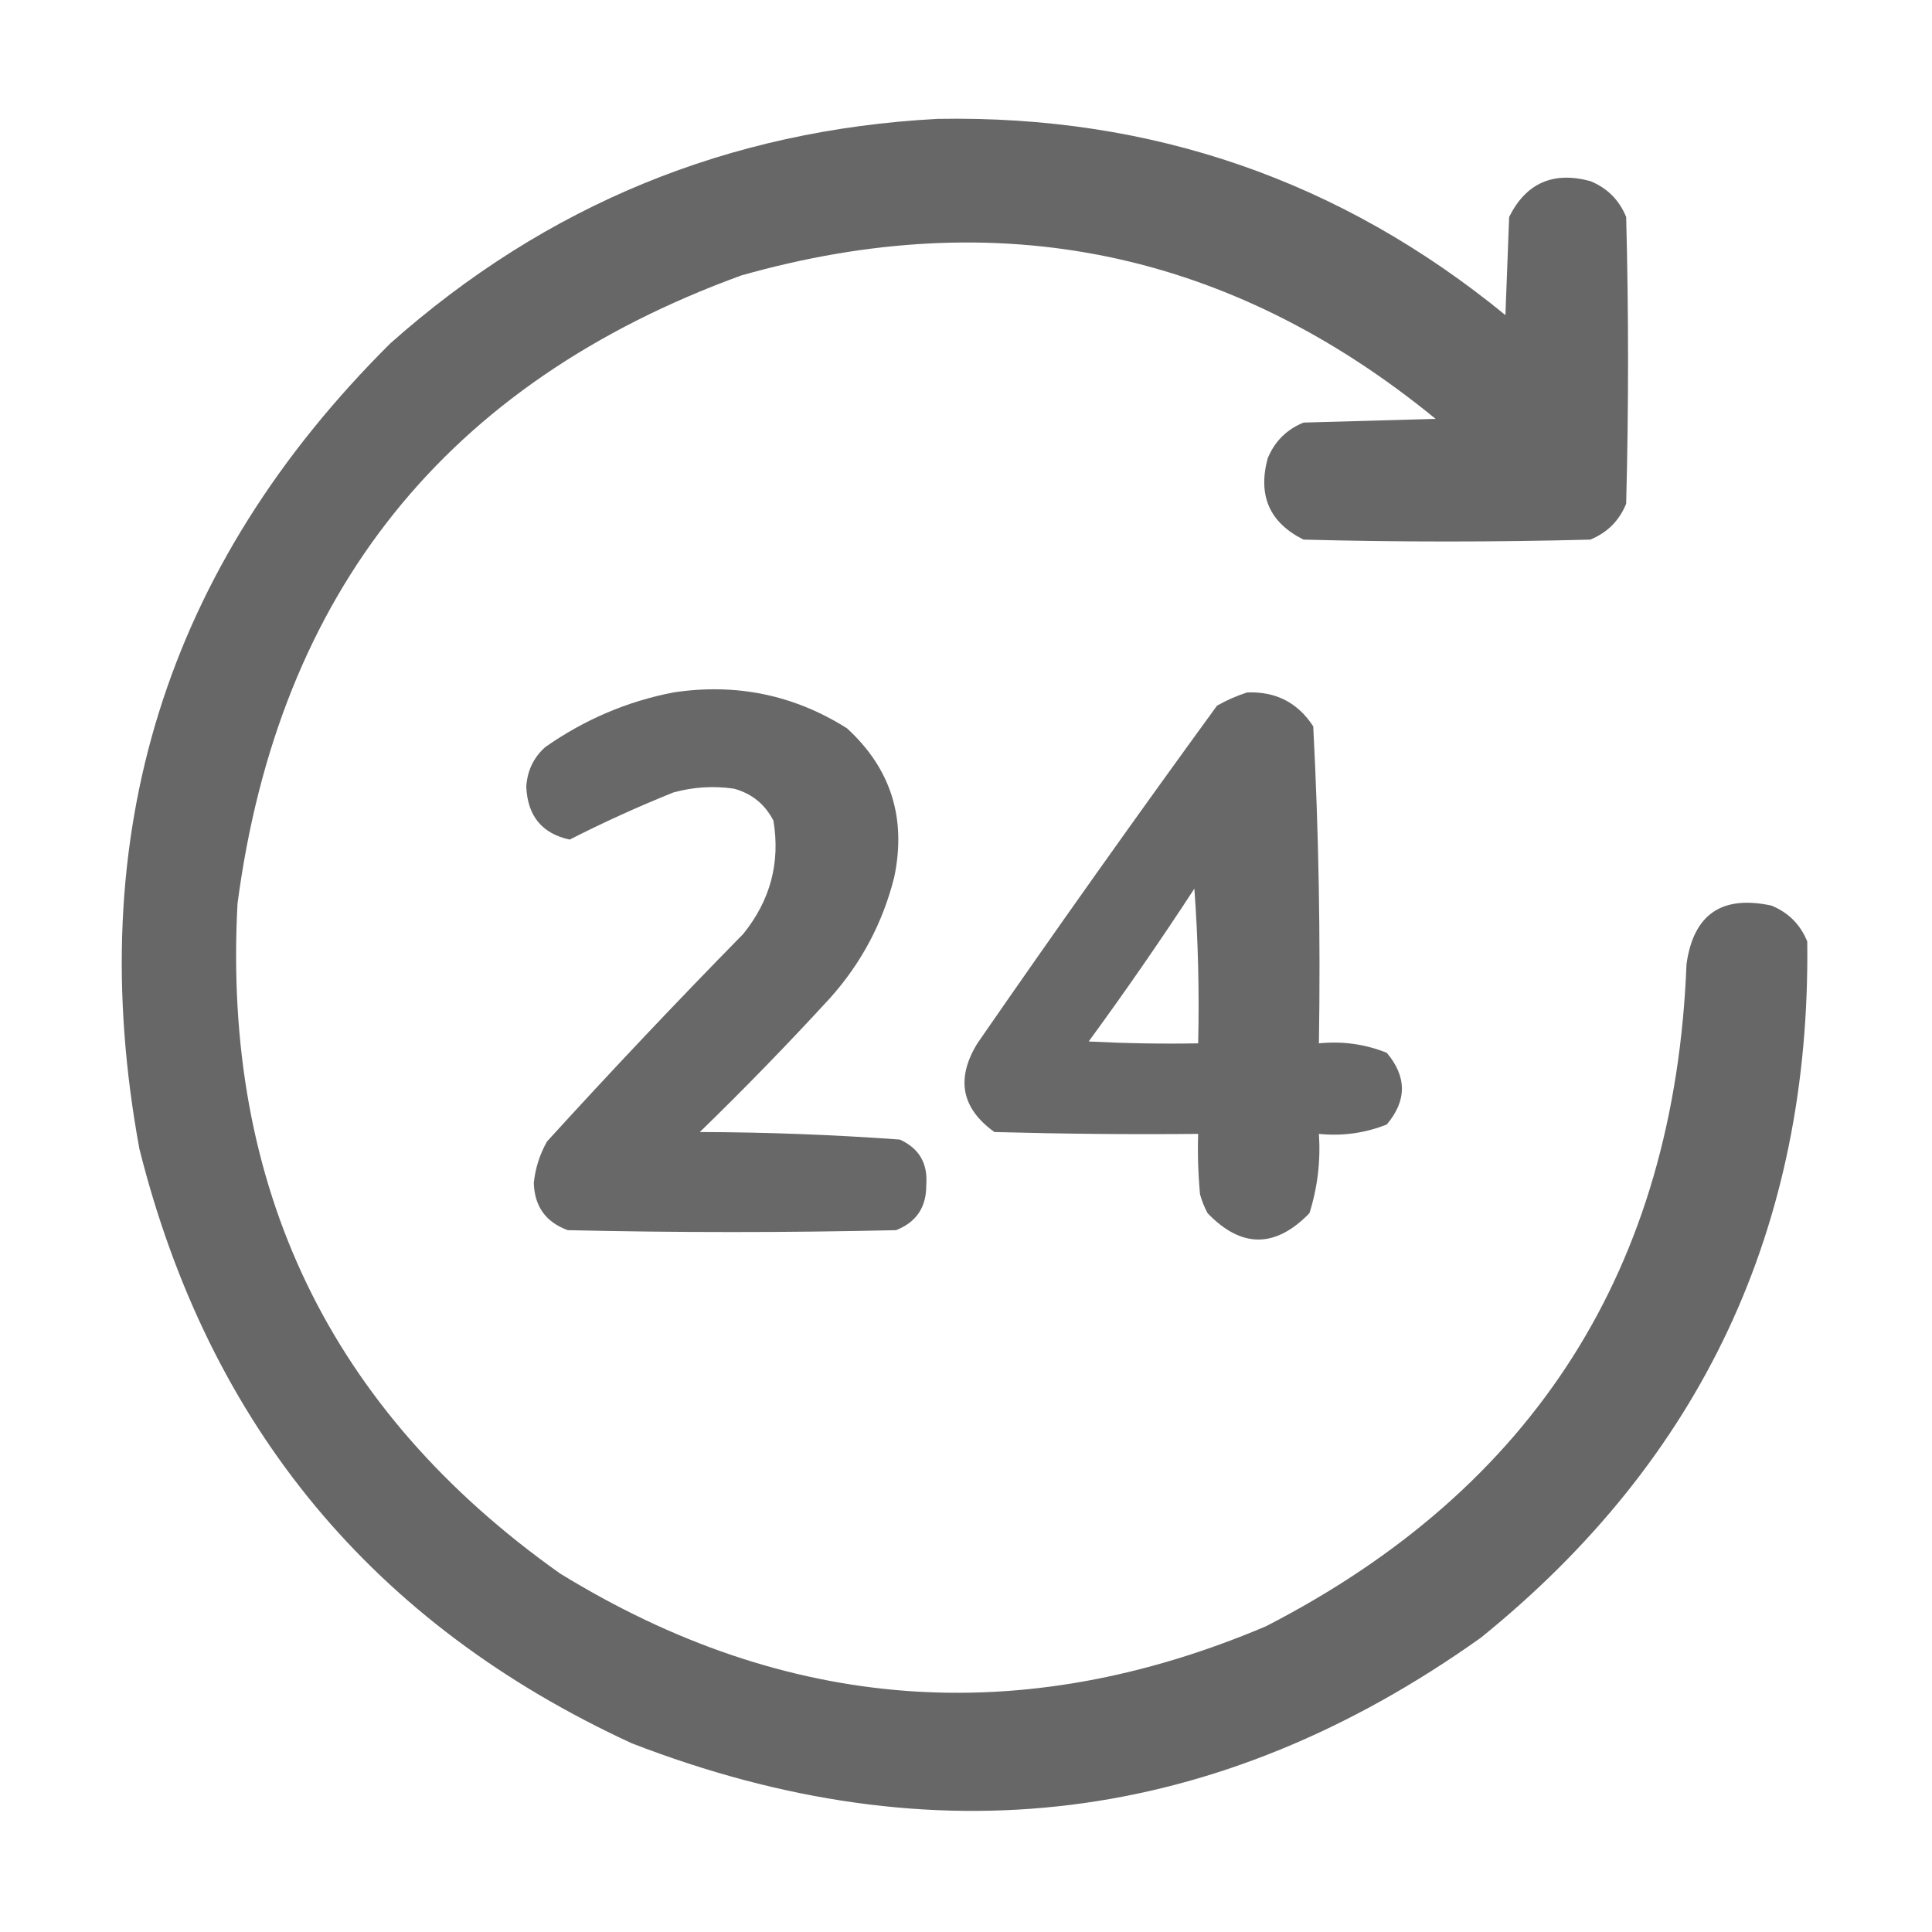 <?xml version="1.0" encoding="UTF-8"?>
<svg xmlns="http://www.w3.org/2000/svg" width="30" height="30" viewBox="0 0 30 30" fill="none">
  <path opacity="0.965" fill-rule="evenodd" clip-rule="evenodd" d="M14.557 1.846C17.882 1.785 20.822 2.801 23.376 4.893C23.395 4.385 23.415 3.877 23.434 3.369C23.696 2.843 24.116 2.657 24.694 2.812C24.958 2.92 25.143 3.105 25.251 3.369C25.29 4.854 25.29 6.338 25.251 7.822C25.143 8.086 24.958 8.271 24.694 8.379C23.21 8.418 21.725 8.418 20.241 8.379C19.715 8.117 19.529 7.697 19.684 7.119C19.792 6.855 19.977 6.67 20.241 6.562C20.924 6.543 21.608 6.523 22.292 6.504C19.096 3.889 15.502 3.147 11.511 4.277C6.932 5.946 4.325 9.198 3.688 14.033C3.453 18.436 5.123 21.903 8.698 24.434C12.206 26.59 15.858 26.863 19.655 25.254C23.827 23.11 26.005 19.682 26.188 14.971C26.296 14.198 26.735 13.896 27.507 14.062C27.77 14.17 27.956 14.355 28.063 14.619C28.117 19.052 26.427 22.656 22.995 25.43C18.905 28.343 14.511 28.89 9.811 27.07C5.794 25.22 3.245 22.144 2.165 17.842C1.269 12.974 2.568 8.804 6.061 5.332C8.483 3.18 11.316 2.018 14.557 1.846Z" fill="#151515" fill-opacity="0.67"></path>
  <path opacity="0.958" fill-rule="evenodd" clip-rule="evenodd" d="M10.457 10.752C11.431 10.605 12.33 10.79 13.152 11.309C13.834 11.934 14.078 12.705 13.885 13.623C13.707 14.33 13.375 14.955 12.889 15.498C12.236 16.209 11.562 16.903 10.867 17.578C11.905 17.581 12.941 17.62 13.973 17.695C14.273 17.832 14.409 18.067 14.383 18.398C14.387 18.742 14.231 18.977 13.914 19.102C12.215 19.141 10.516 19.141 8.816 19.102C8.476 18.978 8.3 18.734 8.289 18.369C8.312 18.14 8.381 17.925 8.494 17.725C9.488 16.633 10.504 15.559 11.541 14.502C11.962 13.981 12.118 13.396 12.01 12.744C11.879 12.488 11.674 12.322 11.395 12.246C11.078 12.201 10.765 12.22 10.457 12.305C9.905 12.527 9.368 12.771 8.846 13.037C8.416 12.944 8.192 12.67 8.172 12.217C8.187 11.97 8.284 11.765 8.465 11.602C9.073 11.175 9.737 10.891 10.457 10.752Z" fill="#151515" fill-opacity="0.67"></path>
  <path opacity="0.96" fill-rule="evenodd" clip-rule="evenodd" d="M19.366 10.752C19.811 10.735 20.153 10.911 20.392 11.279C20.477 12.917 20.506 14.558 20.48 16.201C20.846 16.164 21.198 16.213 21.534 16.348C21.847 16.719 21.847 17.09 21.534 17.461C21.198 17.595 20.846 17.644 20.48 17.607C20.508 18.029 20.459 18.439 20.333 18.838C19.803 19.384 19.276 19.384 18.751 18.838C18.701 18.745 18.662 18.647 18.634 18.545C18.605 18.233 18.595 17.921 18.605 17.607C17.55 17.617 16.495 17.607 15.441 17.578C14.928 17.209 14.84 16.75 15.177 16.201C16.395 14.438 17.636 12.69 18.898 10.957C19.053 10.87 19.21 10.802 19.366 10.752ZM18.546 13.799C18.604 14.589 18.624 15.39 18.605 16.201C18.038 16.211 17.471 16.201 16.905 16.172C17.475 15.393 18.022 14.602 18.546 13.799Z" fill="#151515" fill-opacity="0.67"></path>
</svg>
